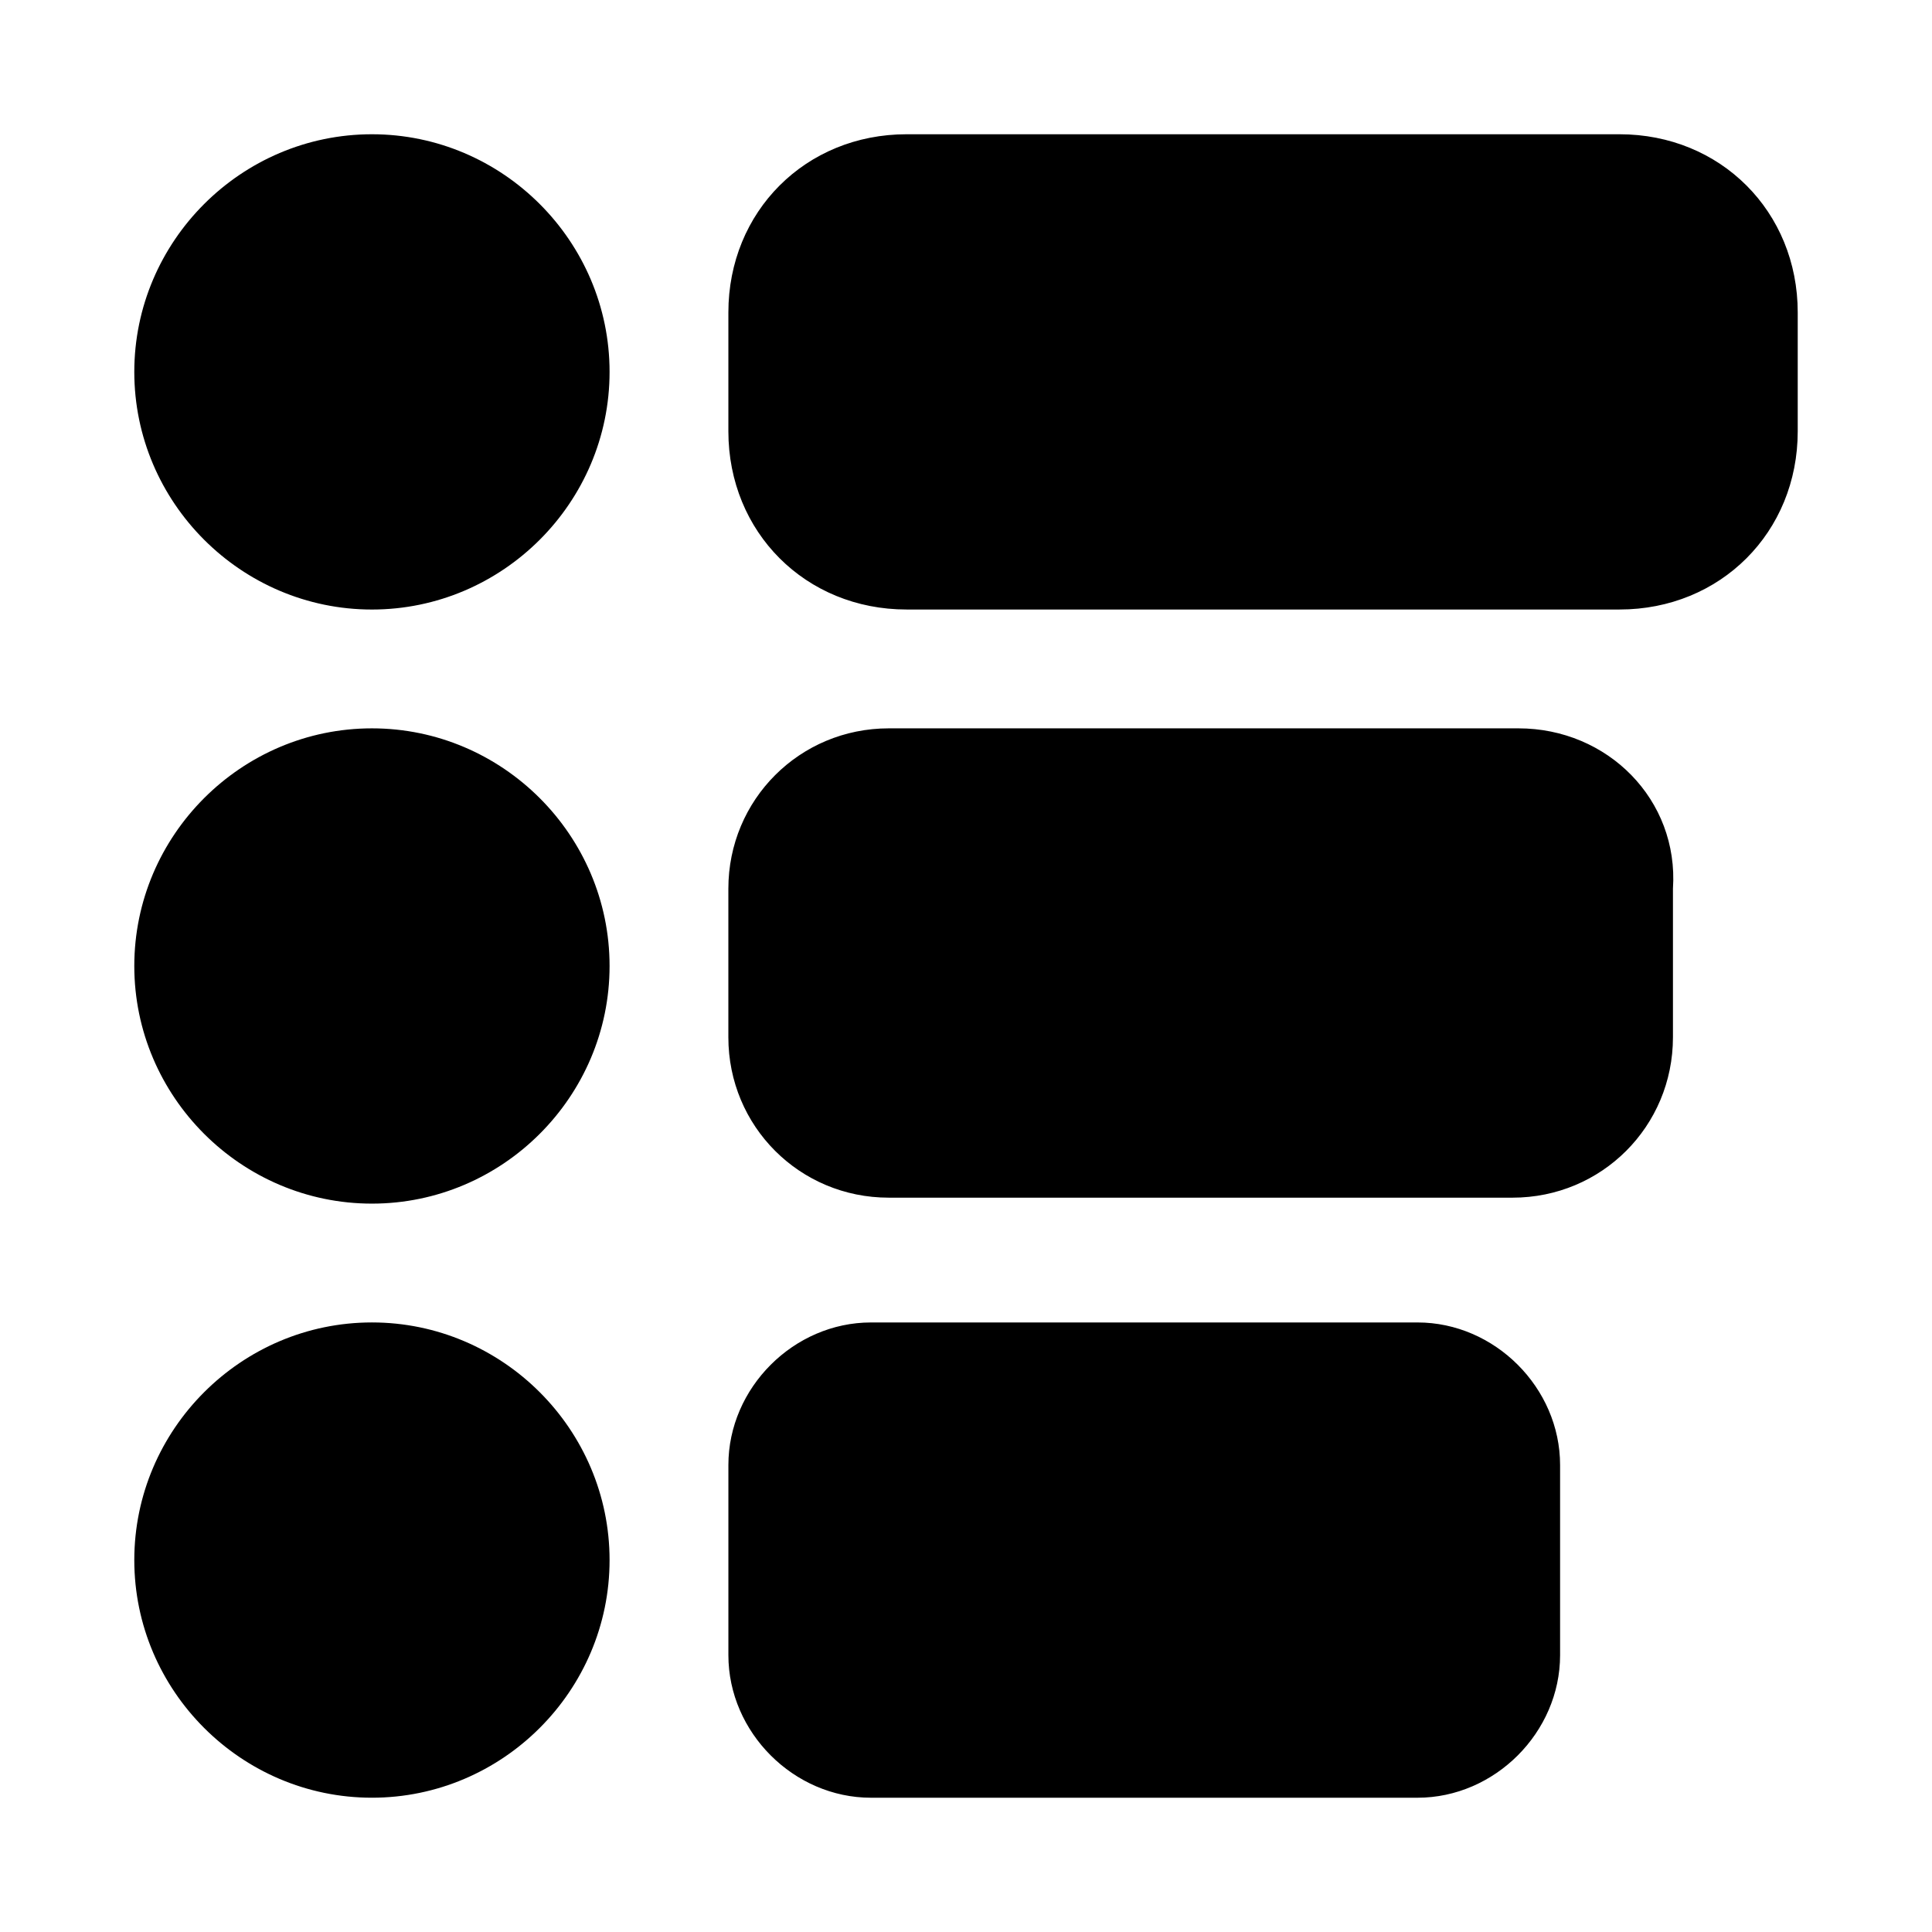 <?xml version="1.0" encoding="UTF-8"?>
<!-- Uploaded to: SVG Repo, www.svgrepo.com, Generator: SVG Repo Mixer Tools -->
<svg fill="#000000" width="800px" height="800px" version="1.1" viewBox="144 144 512 512" xmlns="http://www.w3.org/2000/svg">
 <path d="m557.44 532.25v50.383c0 20.469-17.32 37.785-37.785 37.785h-144.84c-20.469 0-37.785-17.32-37.785-37.785v-50.383c0-20.469 17.32-37.785 37.785-37.785h144.84c20.469-0.004 37.785 17.316 37.785 37.785zm-11.02-195.23h-166.89c-23.617 0-42.508 18.895-42.508 42.508v39.359c0 23.617 18.895 42.508 42.508 42.508h165.31c23.617 0 42.508-18.895 42.508-42.508v-39.359c1.574-23.617-17.316-42.508-40.934-42.508zm26.766-157.44h-188.93c-26.766 0-47.23 20.469-47.23 47.23v31.488c0 26.766 20.469 47.23 47.23 47.23h188.93c26.766 0 47.23-20.469 47.23-47.23v-31.488c0-26.762-20.465-47.23-47.23-47.23zm-330.62 0c-34.637 0-62.977 28.34-62.977 62.977 0 34.637 28.34 62.977 62.977 62.977 34.637 0 62.977-28.34 62.977-62.977 0-34.637-28.34-62.977-62.977-62.977zm0 157.44c-34.637 0-62.977 28.34-62.977 62.977s28.34 62.977 62.977 62.977c34.637 0 62.977-28.34 62.977-62.977s-28.34-62.977-62.977-62.977zm0 157.44c-34.637 0-62.977 28.34-62.977 62.977s28.34 62.977 62.977 62.977c34.637 0 62.977-28.34 62.977-62.977s-28.34-62.977-62.977-62.977z"/>
</svg>
